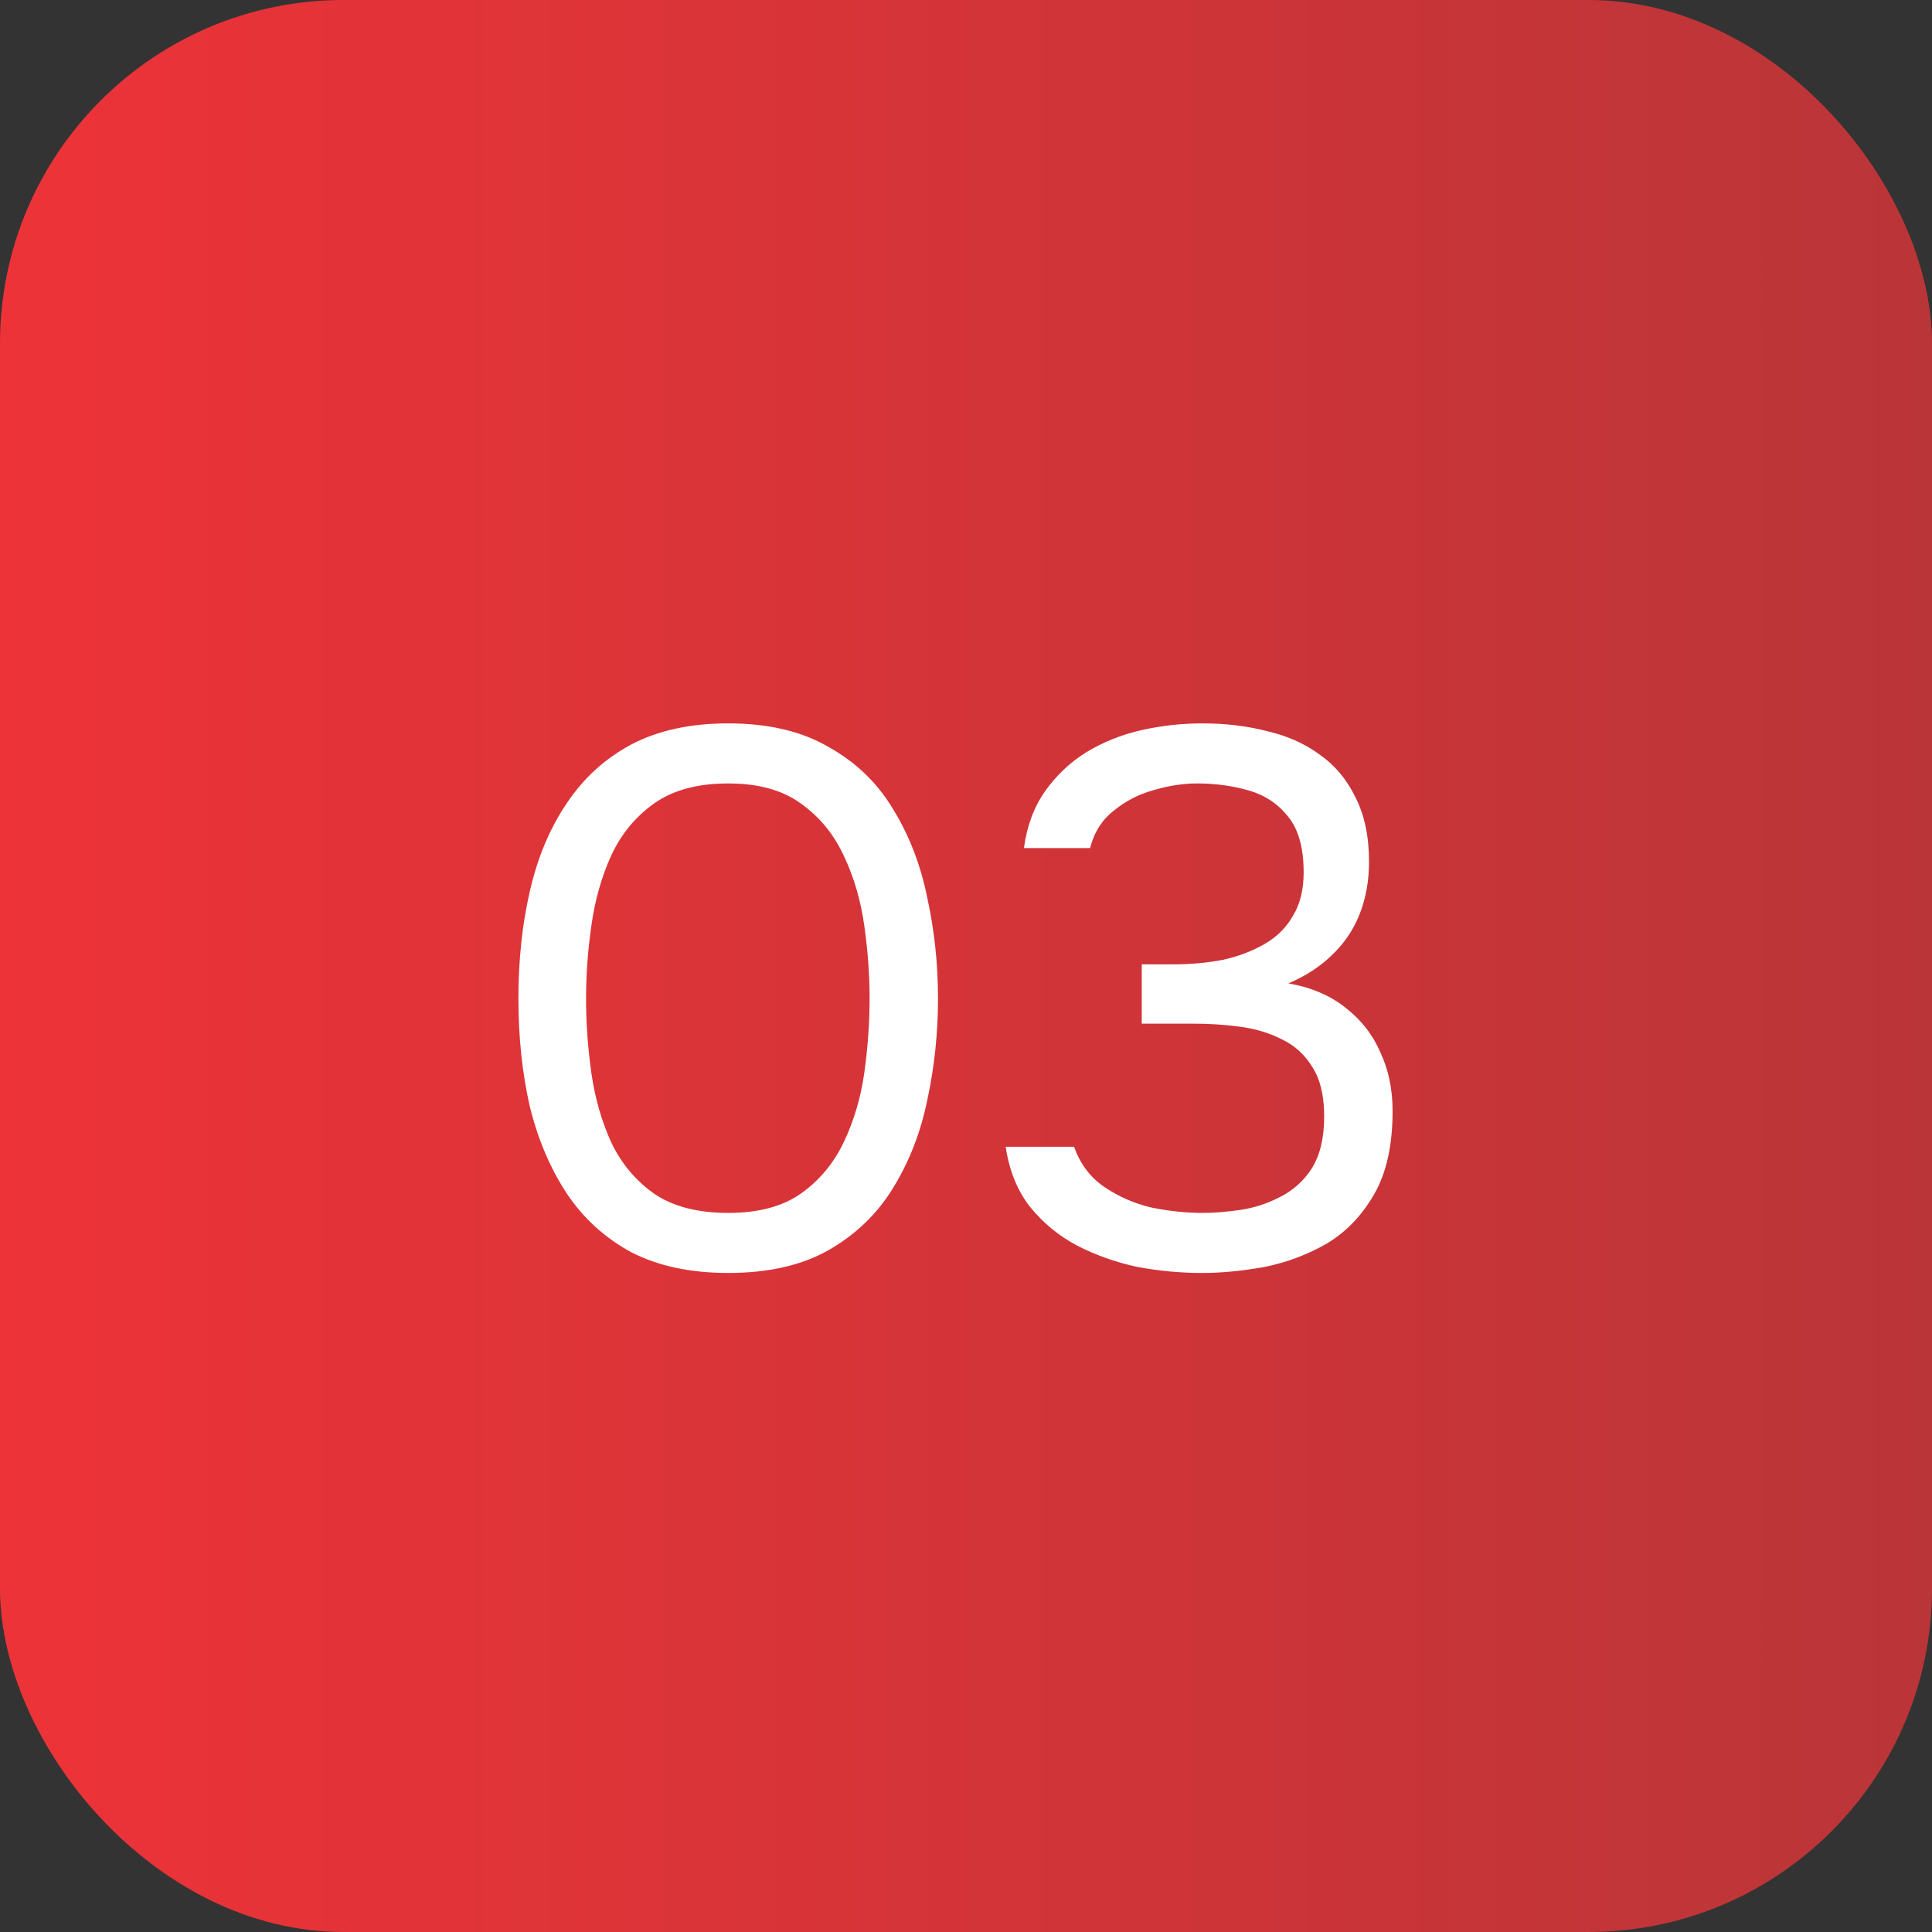 <?xml version="1.0" encoding="UTF-8"?> <svg xmlns="http://www.w3.org/2000/svg" width="61" height="61" viewBox="0 0 61 61" fill="none"><rect x="0" y="0" width="61" height="61" fill="#333333" stroke="none"/><rect width="61" height="61" rx="10.843" fill="url(#paint0_linear_135_39)"></rect><path d="M22.992 40.192C21.808 40.192 20.792 39.976 19.944 39.544C19.112 39.096 18.432 38.48 17.904 37.696C17.376 36.896 16.984 35.976 16.728 34.936C16.488 33.88 16.368 32.744 16.368 31.528C16.368 30.312 16.488 29.184 16.728 28.144C16.968 27.088 17.352 26.168 17.88 25.384C18.408 24.584 19.088 23.96 19.92 23.512C20.768 23.064 21.792 22.84 22.992 22.84C24.256 22.84 25.312 23.088 26.16 23.584C27.024 24.064 27.704 24.72 28.2 25.552C28.712 26.384 29.072 27.32 29.28 28.36C29.504 29.384 29.616 30.44 29.616 31.528C29.616 32.616 29.504 33.68 29.28 34.72C29.072 35.744 28.712 36.672 28.2 37.504C27.704 38.32 27.024 38.976 26.16 39.472C25.312 39.952 24.256 40.192 22.992 40.192ZM22.992 38.296C23.936 38.296 24.696 38.096 25.272 37.696C25.864 37.28 26.32 36.736 26.64 36.064C26.96 35.392 27.176 34.664 27.288 33.88C27.4 33.08 27.456 32.296 27.456 31.528C27.456 30.776 27.4 30.008 27.288 29.224C27.176 28.424 26.96 27.688 26.64 27.016C26.32 26.328 25.864 25.776 25.272 25.36C24.696 24.944 23.936 24.736 22.992 24.736C22.032 24.736 21.256 24.944 20.664 25.36C20.072 25.776 19.616 26.328 19.296 27.016C18.992 27.688 18.784 28.424 18.672 29.224C18.56 30.008 18.504 30.776 18.504 31.528C18.504 32.296 18.56 33.08 18.672 33.88C18.784 34.664 18.992 35.392 19.296 36.064C19.616 36.736 20.072 37.28 20.664 37.696C21.256 38.096 22.032 38.296 22.992 38.296ZM37.945 40.192C37.273 40.192 36.593 40.128 35.905 40C35.233 39.856 34.601 39.632 34.009 39.328C33.433 39.024 32.937 38.616 32.521 38.104C32.121 37.592 31.865 36.96 31.753 36.208H33.913C34.105 36.752 34.425 37.176 34.873 37.48C35.321 37.784 35.817 38 36.361 38.128C36.921 38.24 37.457 38.296 37.969 38.296C38.337 38.296 38.737 38.264 39.169 38.2C39.601 38.136 40.017 38 40.417 37.792C40.833 37.584 41.169 37.28 41.425 36.88C41.681 36.464 41.809 35.92 41.809 35.248C41.809 34.608 41.689 34.096 41.449 33.712C41.209 33.312 40.889 33.016 40.489 32.824C40.089 32.616 39.641 32.48 39.145 32.416C38.665 32.352 38.177 32.32 37.681 32.32H36.049V30.448H37.033C37.593 30.448 38.121 30.4 38.617 30.304C39.113 30.192 39.553 30.024 39.937 29.8C40.321 29.576 40.617 29.28 40.825 28.912C41.049 28.544 41.161 28.088 41.161 27.544C41.161 26.76 40.993 26.168 40.657 25.768C40.337 25.368 39.921 25.096 39.409 24.952C38.897 24.808 38.361 24.736 37.801 24.736C37.353 24.736 36.889 24.808 36.409 24.952C35.945 25.08 35.529 25.296 35.161 25.6C34.793 25.888 34.545 26.28 34.417 26.776H32.329C32.425 26.072 32.649 25.472 33.001 24.976C33.353 24.48 33.785 24.072 34.297 23.752C34.825 23.432 35.401 23.2 36.025 23.056C36.665 22.912 37.313 22.84 37.969 22.84C38.689 22.84 39.361 22.92 39.985 23.08C40.625 23.224 41.185 23.472 41.665 23.824C42.145 24.16 42.521 24.608 42.793 25.168C43.081 25.728 43.225 26.408 43.225 27.208C43.225 27.8 43.129 28.344 42.937 28.84C42.745 29.336 42.457 29.768 42.073 30.136C41.705 30.504 41.241 30.808 40.681 31.048C41.401 31.176 42.001 31.432 42.481 31.816C42.977 32.2 43.345 32.672 43.585 33.232C43.841 33.776 43.969 34.392 43.969 35.08C43.969 36.152 43.777 37.024 43.393 37.696C43.009 38.368 42.513 38.888 41.905 39.256C41.297 39.608 40.641 39.856 39.937 40C39.233 40.128 38.569 40.192 37.945 40.192Z" fill="white"></path><defs><linearGradient id="paint0_linear_135_39" x1="0" y1="30.5" x2="61" y2="30.5" gradientUnits="userSpaceOnUse"><stop stop-color="#ED3338"></stop><stop offset="1" stop-color="#BA3538"></stop></linearGradient></defs></svg> 